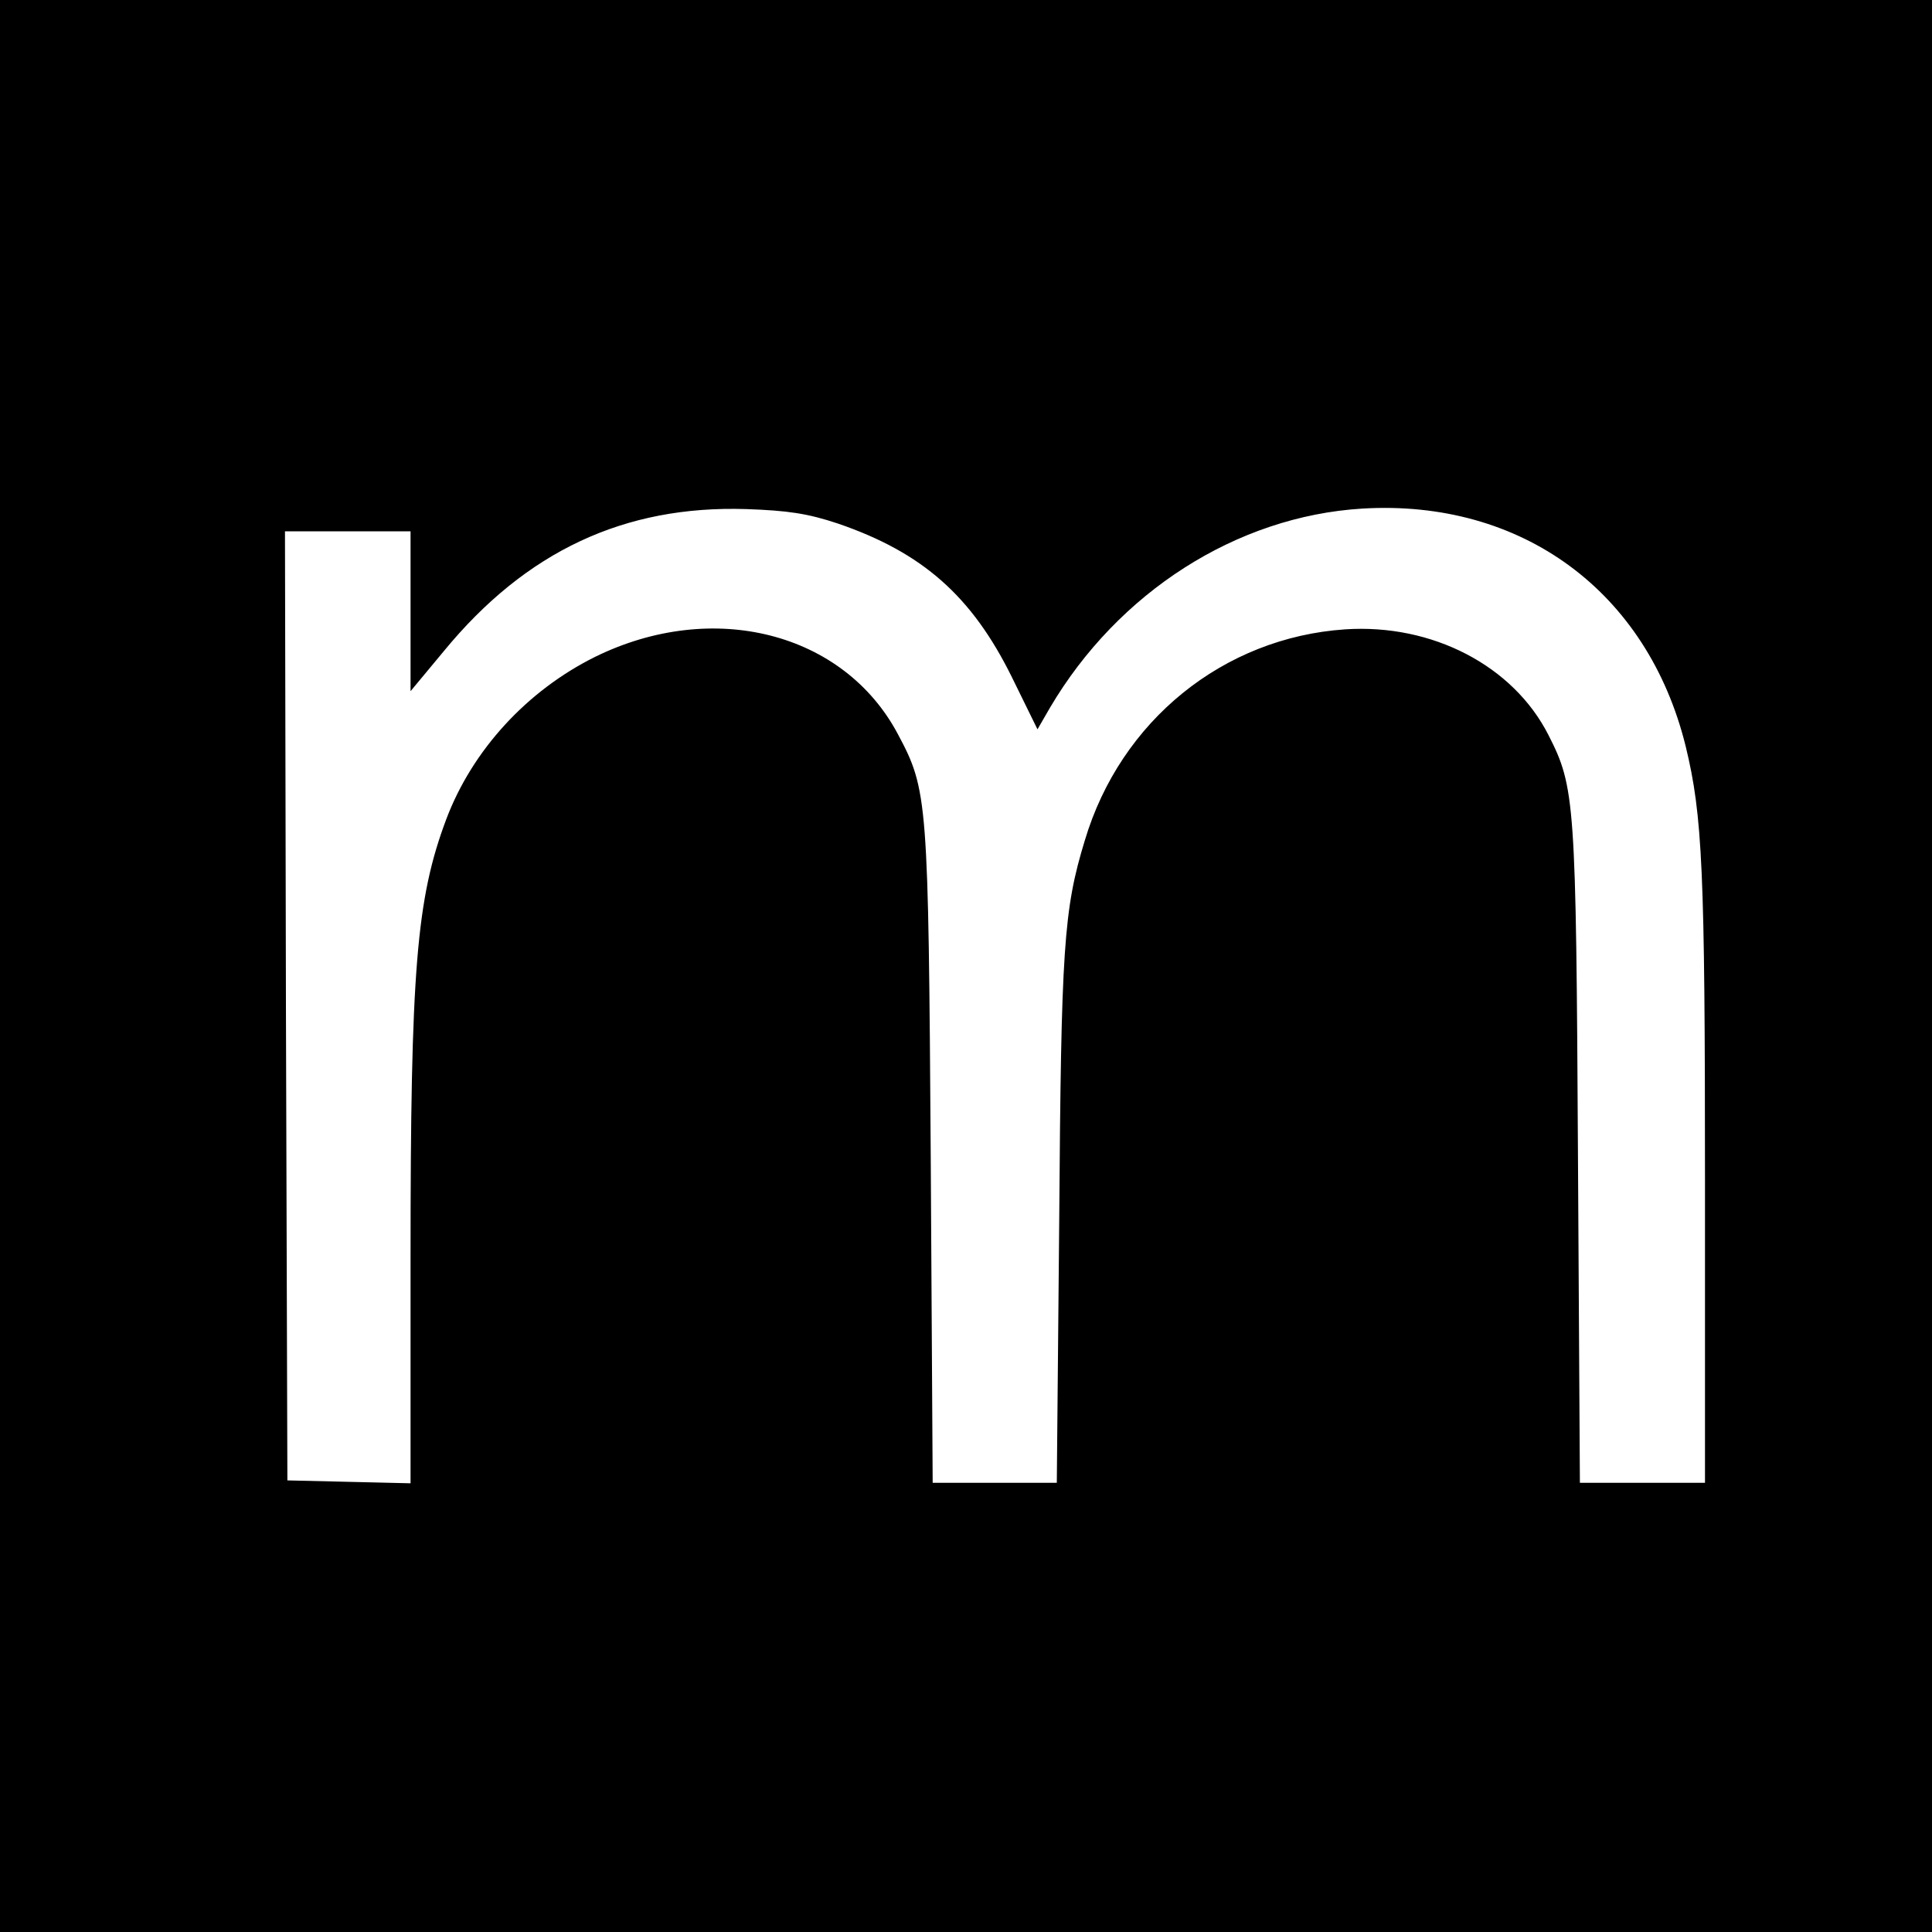 <?xml version="1.0" standalone="no"?>
<!DOCTYPE svg PUBLIC "-//W3C//DTD SVG 20010904//EN"
 "http://www.w3.org/TR/2001/REC-SVG-20010904/DTD/svg10.dtd">
<svg version="1.0" xmlns="http://www.w3.org/2000/svg"
 width="400pt" height="400pt" viewBox="0 0 400 400"
 preserveAspectRatio="xMidYMid meet">
<g transform="translate(0,400) scale(0.1,-0.1)"
fill="#000000" stroke="none">
<path d="M0 2000 l0 -2000 2000 0 2000 0 0 2000 0 2000 -2000 0 -2000 0 0
-2000z m1735 916 c175 -60 277 -150 360 -318 l53 -108 26 45 c141 239 386 396
646 412 331 20 591 -172 670 -492 35 -144 40 -258 40 -900 l0 -625 -129 0
-130 0 -4 678 c-4 734 -6 762 -61 870 -73 144 -241 231 -421 219 -252 -17
-465 -189 -539 -437 -44 -144 -49 -223 -53 -787 l-5 -543 -128 0 -129 0 -4
673 c-5 742 -6 761 -68 877 -112 211 -383 280 -627 160 -141 -70 -254 -193
-308 -336 -62 -165 -74 -312 -74 -907 l0 -468 -127 3 -128 3 -3 983 -2 982
130 0 130 0 0 -166 0 -165 69 83 c170 207 374 302 626 294 86 -3 127 -9 190
-30z"/>
</g>
</svg>
